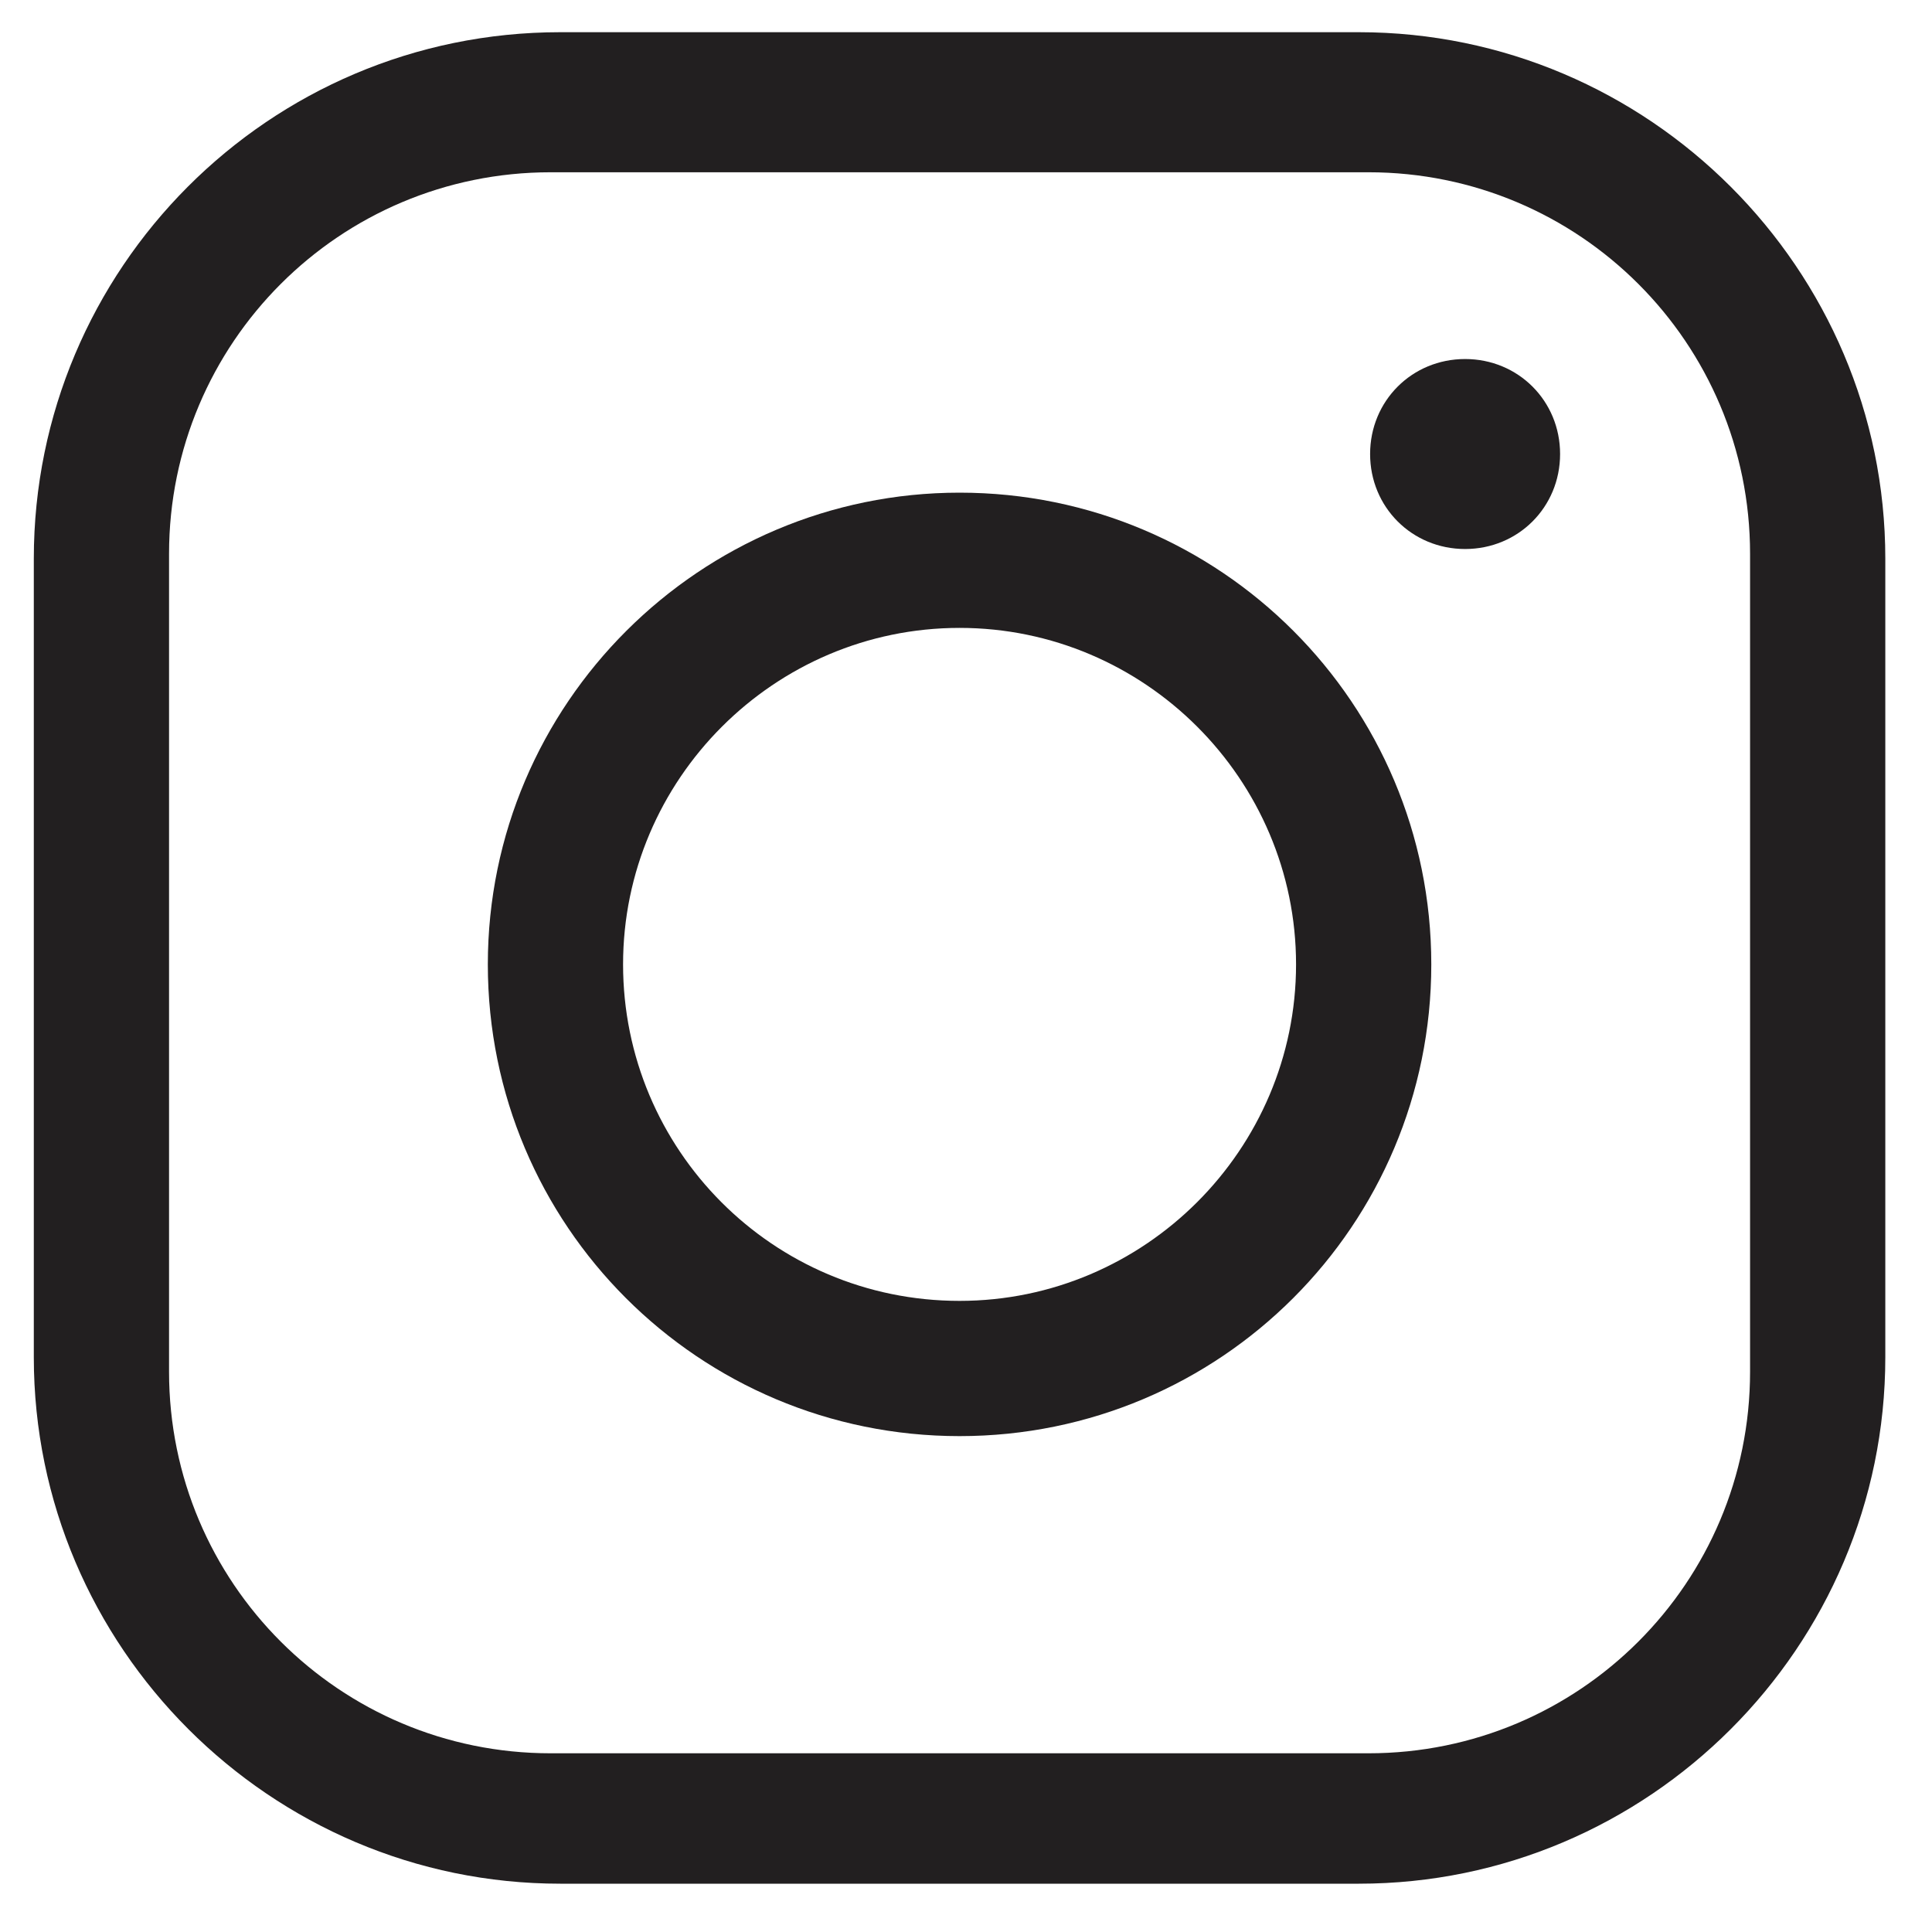 <?xml version="1.0" encoding="UTF-8"?>
<svg xmlns="http://www.w3.org/2000/svg" version="1.1" viewBox="0 0 120 120">
  <defs>
    <style>
      .cls-1 {
        fill: #221f20;
      }
    </style>
  </defs>
  <!-- Generator: Adobe Illustrator 28.6.0, SVG Export Plug-In . SVG Version: 1.2.0 Build 709)  -->
  <g>
    <g id="Layer_1">
      <g>
        <path class="cls-1" d="M84.4,2h-49.6C16.7,2,2.1,16.7,2.1,34.7v49.6c0,18,14.7,32.7,32.7,32.7h49.6c18,0,32.7-14.7,32.7-32.7v-49.6c0-18-14.7-32.7-32.7-32.7ZM108.7,85.2c0,13.1-10.6,23.7-23.7,23.7h-50.8c-13.1,0-23.7-10.6-23.7-23.7v-50.8c0-13.1,10.6-23.7,23.7-23.7h50.8c13.1,0,23.7,10.6,23.7,23.7v50.8Z"/>
        <path class="cls-1" d="M59.6,30.6c-16.1,0-29.3,13.1-29.3,29.3s13.1,29.3,29.3,29.3,29.3-13.1,29.3-29.3-13.1-29.3-29.3-29.3ZM59.6,80.8c-11.6,0-20.9-9.4-20.9-20.9s9.4-20.9,20.9-20.9,20.9,9.4,20.9,20.9-9.4,20.9-20.9,20.9Z"/>
        <path class="cls-1" d="M91,22.3c-3.3,0-5.9,2.6-5.9,5.9s2.6,5.9,5.9,5.9,5.9-2.6,5.9-5.9-2.6-5.9-5.9-5.9Z"/>
      </g>
    </g>
  </g>
</svg>